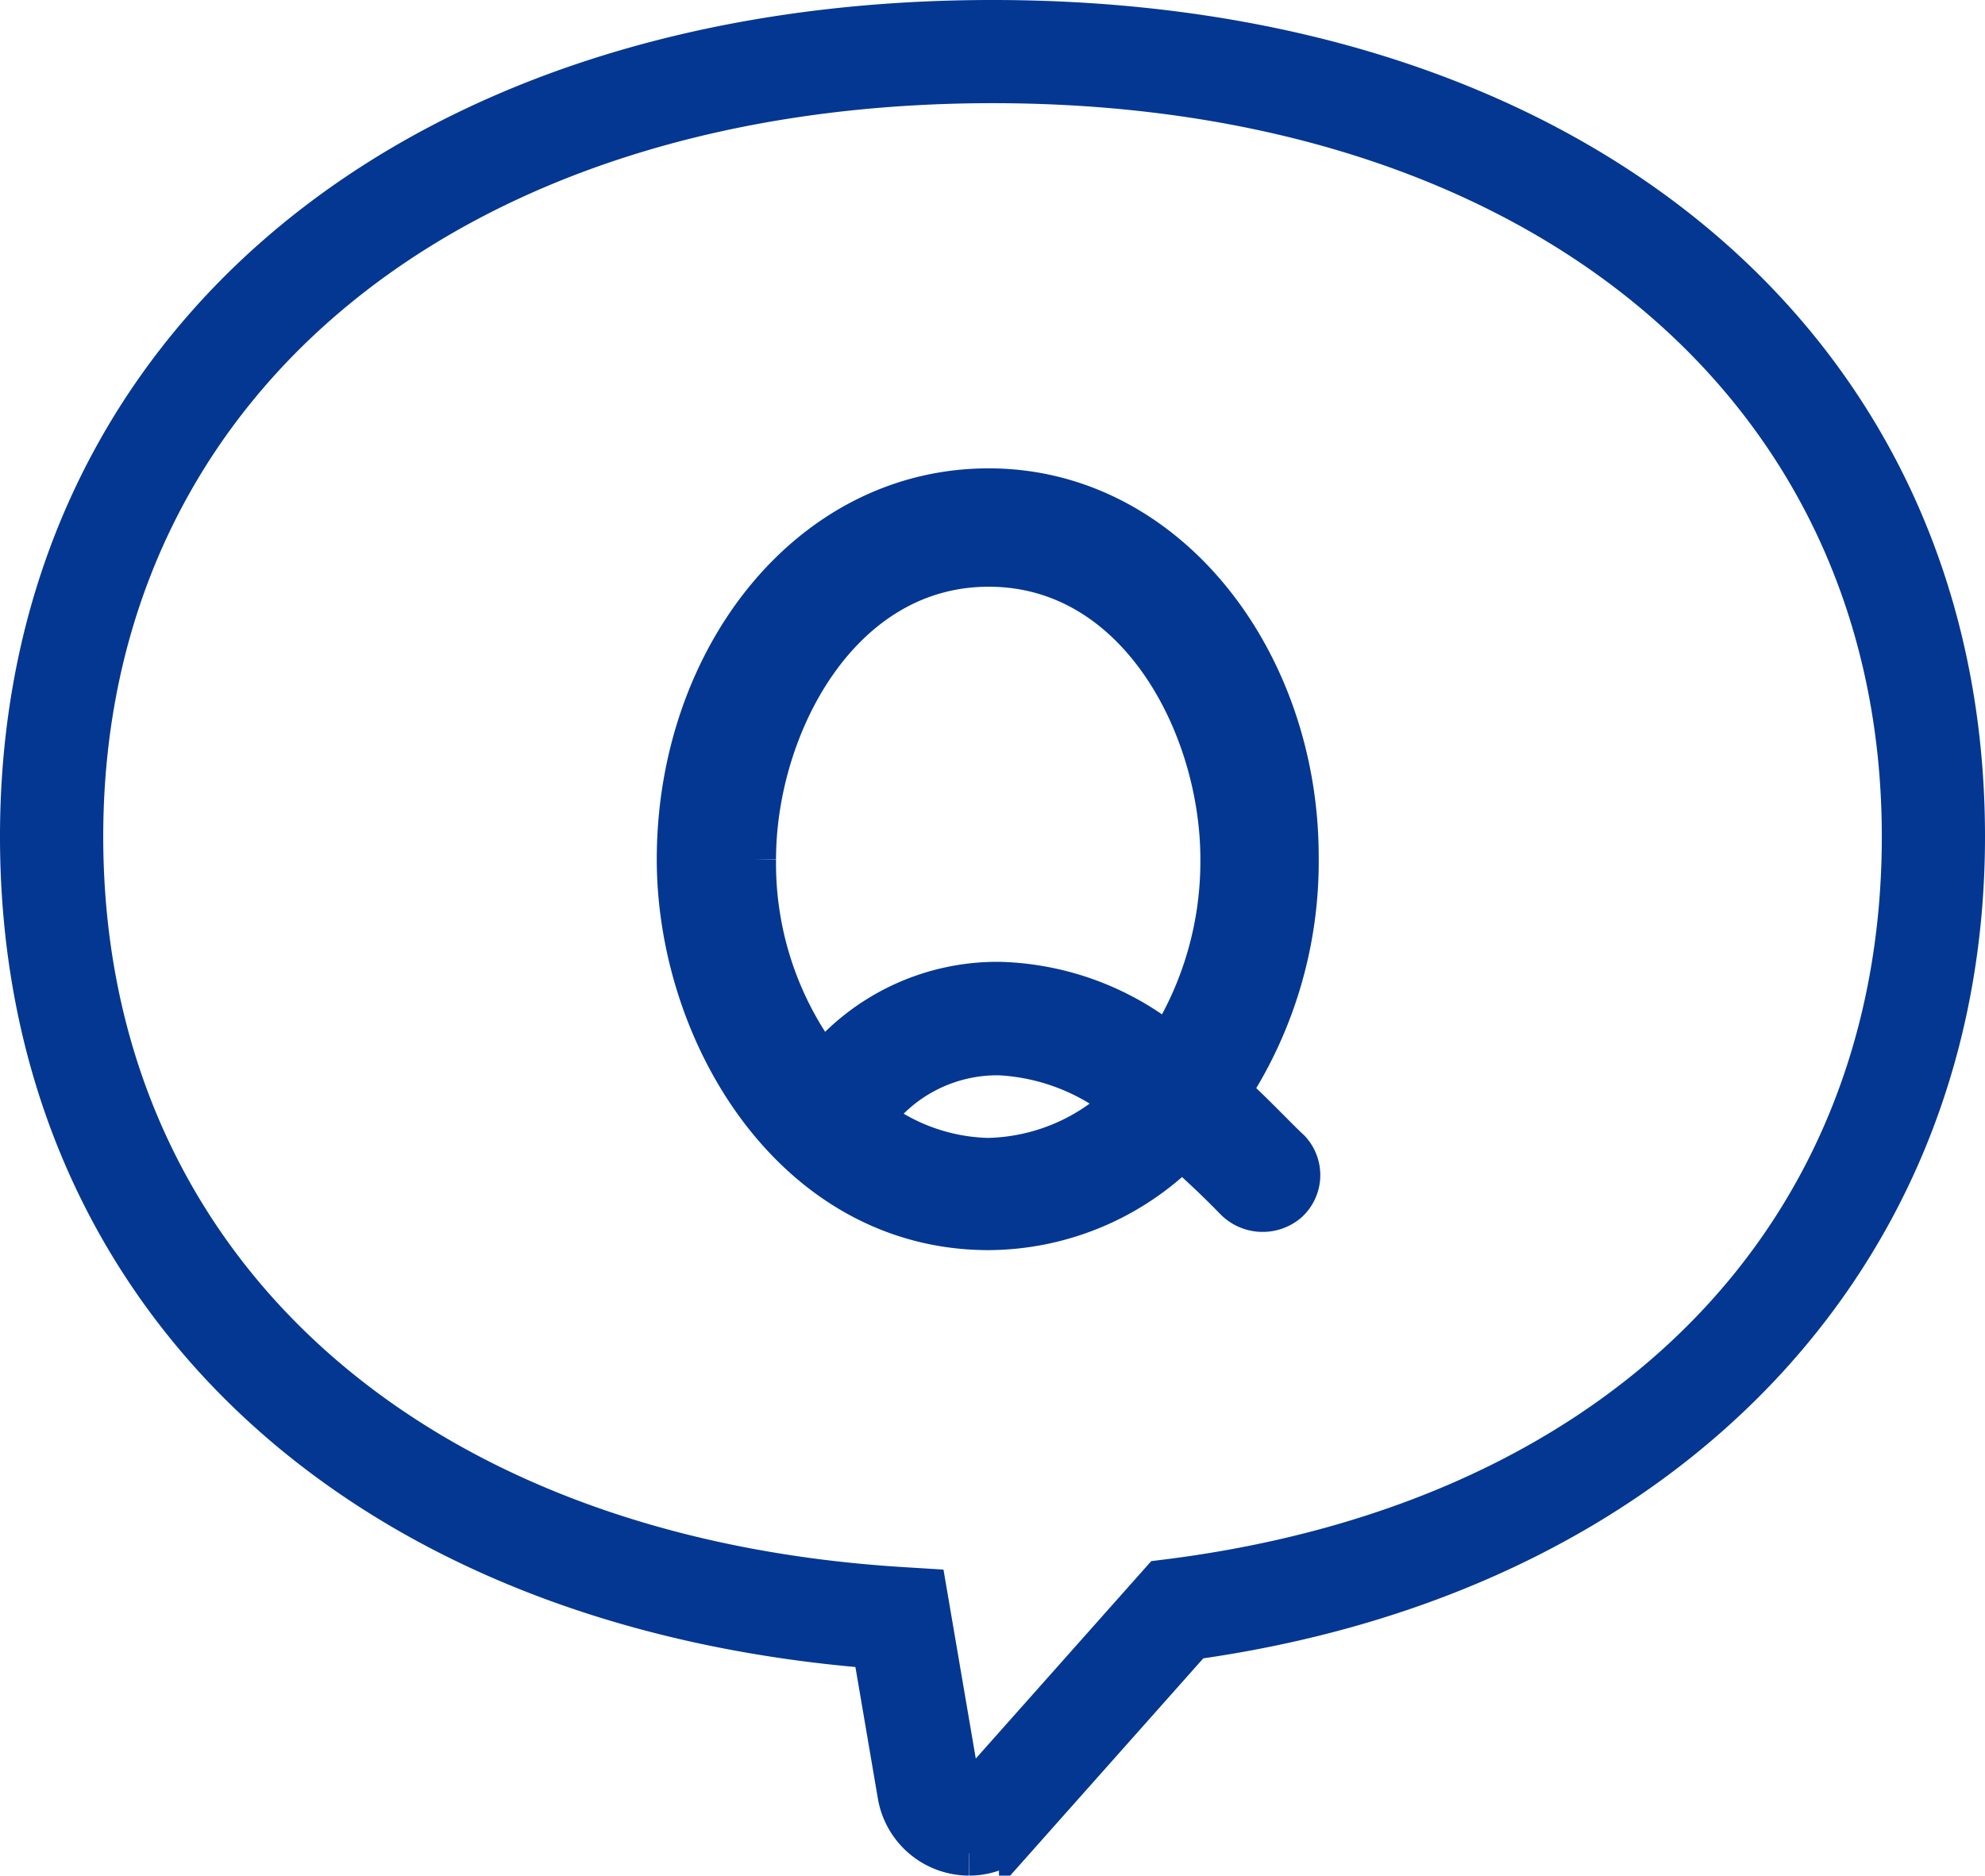 <svg xmlns="http://www.w3.org/2000/svg" width="35.8" height="33.831"><g fill="#033792" stroke="#033792" stroke-width=".8" data-name="グループ 56564"><path d="M17.475 33.431a1.27 1.27 0 0 1-1.247-1.051l-.458-2.684C6.418 28.962.4 23.265.4 15.09.4 6.304 7.433.4 17.9.4s17.5 5.9 17.5 14.69c0 7.618-5.449 13.271-13.9 14.447l-3.083 3.469a1.25 1.25 0 0 1-.938.425m.425-31.97C8.068 1.462 1.462 6.939 1.462 15.09c0 7.69 5.807 13.019 14.794 13.575l.419.026.6 3.511a.19.19 0 0 0 .142.158.2.2 0 0 0 .2-.059l3.345-3.764.2-.025c8.128-1.059 13.177-6.2 13.177-13.422 0-8.151-6.607-13.629-16.439-13.629" data-name="パス 146833"/><path stroke-miterlimit="10" d="M22.14 19.699c.342.289.9.883 1.1 1.064a.63.63 0 0 1-.036.9.67.67 0 0 1-.92-.054 16 16 0 0 0-.973-.919 4.95 4.95 0 0 1-3.479 1.459c-3.479 0-5.587-3.5-5.587-6.65 0-3.569 2.343-6.651 5.587-6.651 3.208 0 5.551 3.1 5.551 6.6a7.57 7.57 0 0 1-1.243 4.251Zm-4.308-9.516c-2.721 0-4.236 2.92-4.236 5.317a6.04 6.04 0 0 0 1.244 3.749 4.05 4.05 0 0 1 3.19-1.5 5.03 5.03 0 0 1 3.046 1.136 6.24 6.24 0 0 0 .973-3.388c.001-2.395-1.494-5.314-4.217-5.314Zm.2 8.813a2.8 2.8 0 0 0-2.326 1.172 3.57 3.57 0 0 0 2.106.757 3.65 3.65 0 0 0 2.49-1.046 3.9 3.9 0 0 0-2.271-.883Z" data-name="パス 146836"/></g></svg>